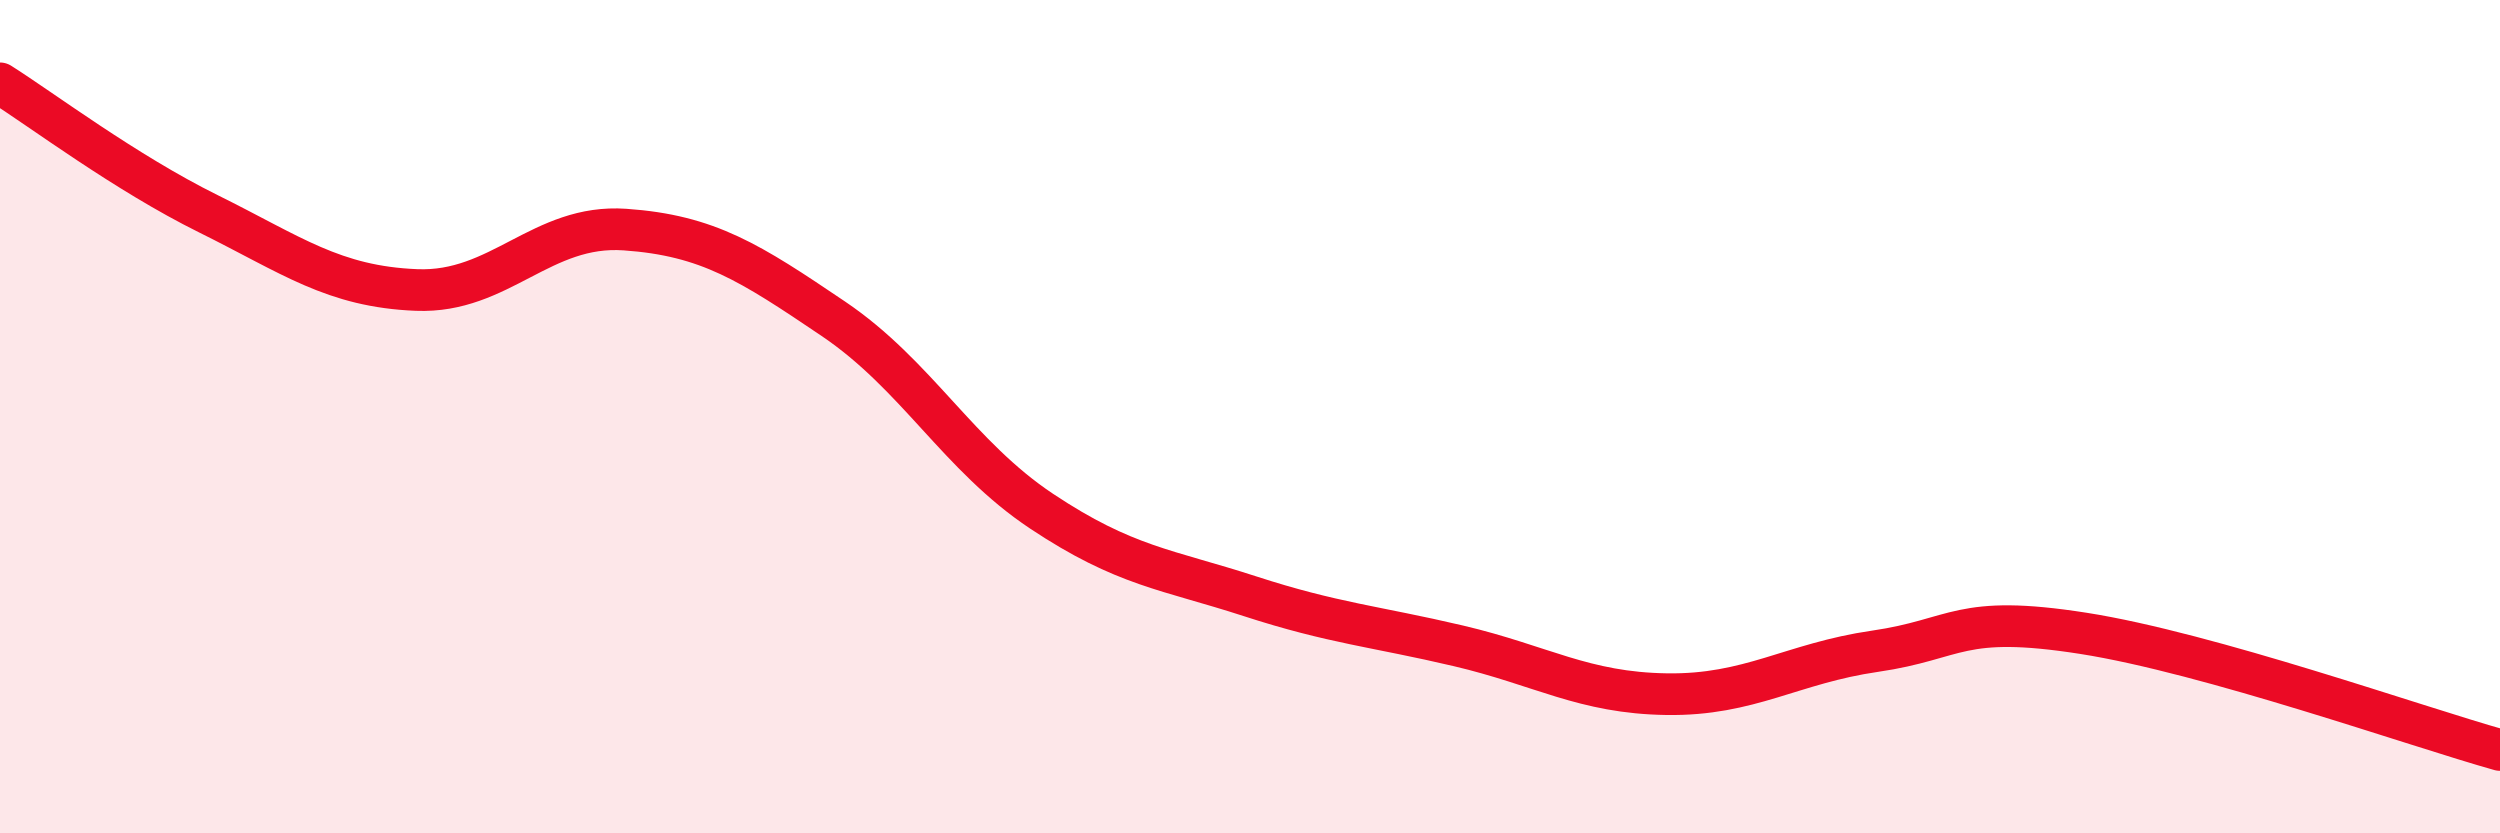 
    <svg width="60" height="20" viewBox="0 0 60 20" xmlns="http://www.w3.org/2000/svg">
      <path
        d="M 0,2 C 1,2.63 3,4.14 5,5.13 C 7,6.12 8,6.88 10,6.96 C 12,7.04 13,5.37 15,5.51 C 17,5.65 18,6.3 20,7.65 C 22,9 23,10.94 25,12.27 C 27,13.6 28,13.66 30,14.31 C 32,14.96 33,15.03 35,15.5 C 37,15.97 38,16.63 40,16.66 C 42,16.69 43,15.92 45,15.63 C 47,15.34 47,14.73 50,15.2 C 53,15.67 58,17.44 60,18L60 20L0 20Z"
        fill="#EB0A25"
        opacity="0.1"
        stroke-linecap="round"
        stroke-linejoin="round"
      />
      <path
        d="M 0,2 C 1,2.63 3,4.14 5,5.13 C 7,6.12 8,6.88 10,6.96 C 12,7.04 13,5.37 15,5.51 C 17,5.65 18,6.3 20,7.65 C 22,9 23,10.94 25,12.27 C 27,13.6 28,13.66 30,14.31 C 32,14.96 33,15.03 35,15.5 C 37,15.97 38,16.63 40,16.66 C 42,16.69 43,15.92 45,15.63 C 47,15.34 47,14.73 50,15.2 C 53,15.67 58,17.44 60,18"
        stroke="#EB0A25"
        stroke-width="1"
        fill="none"
        stroke-linecap="round"
        stroke-linejoin="round"
      />
    </svg>
  